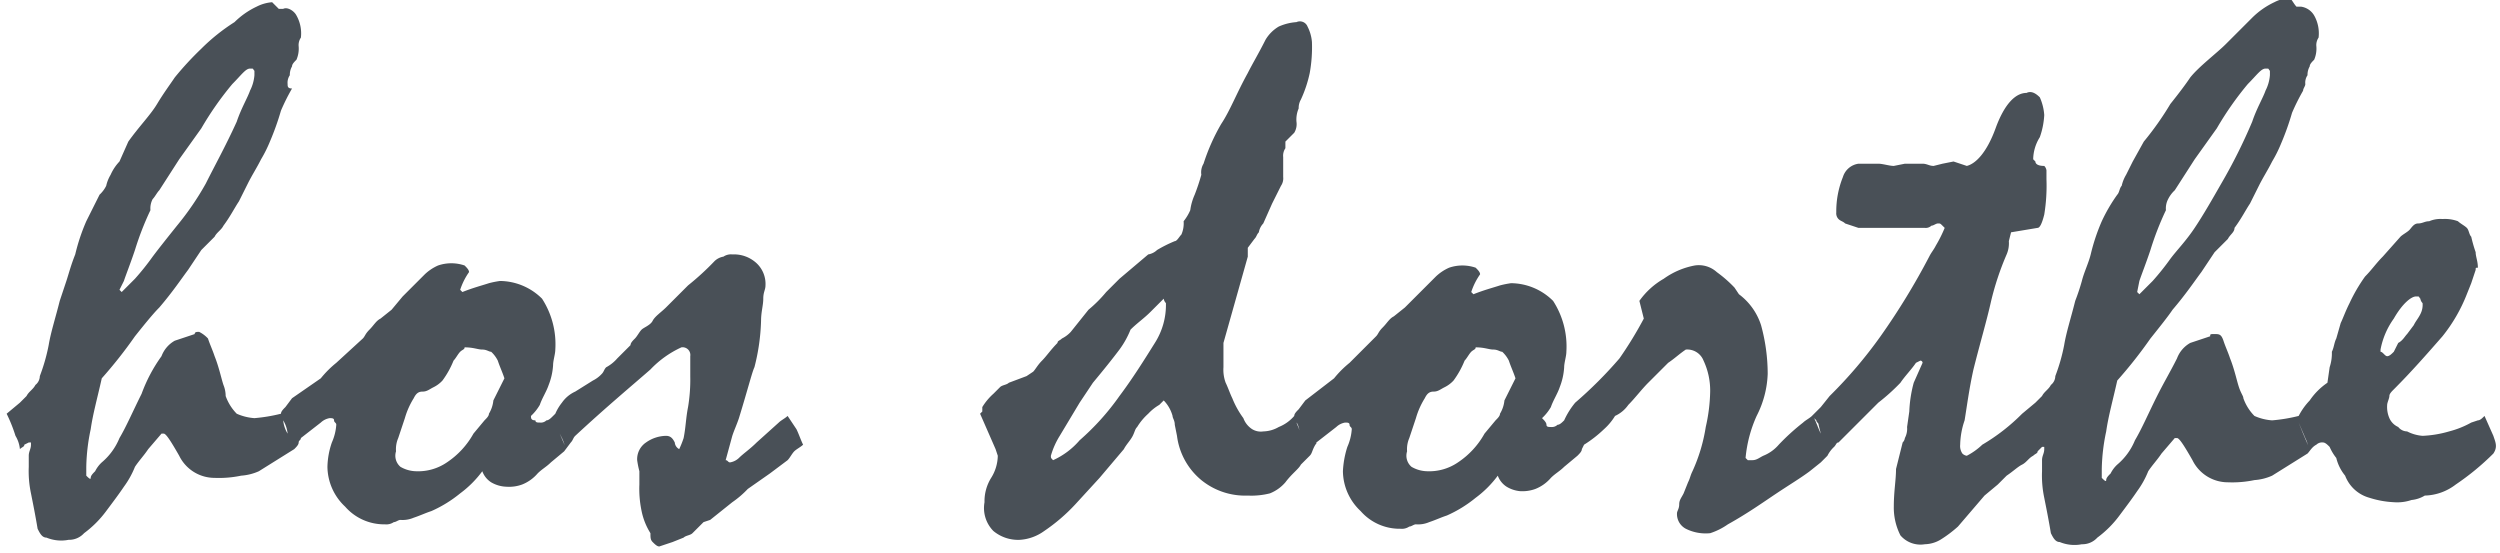 <?xml version="1.0" encoding="UTF-8"?> <svg xmlns="http://www.w3.org/2000/svg" id="Lag_1" data-name="Lag 1" viewBox="0 0 113 25"><defs fill="#495057"><style>.cls-1{fill:#495057;}</style></defs><path class="cls-1" d="M35.6,18.8c-.1.1-.3.2-.4.3l-1,.9c-.3.3-.6.5-.8.7a.76.76,0,0,1-.4.2c-.1,0-.1-.1-.2-.1l.3-1.1c.1-.3.2-.5.3-.8.4-1.3.6-2.1.7-2.3a9.34,9.34,0,0,0,.3-2.1c0-.4.1-.7.1-1s.1-.4.1-.6a1.28,1.28,0,0,0-.4-1,1.5,1.5,0,0,0-1.1-.4.6.6,0,0,0-.4.1.76.76,0,0,0-.4.2,12,12,0,0,1-1.2,1.1l-1,1c-.2.2-.5.4-.6.6s-.4.3-.5.4-.2.3-.3.4-.2.2-.2.3l-.6.6a1.76,1.76,0,0,1-.5.4c-.1.1-.1.2-.2.3a1.38,1.38,0,0,1-.4.3l-.8.5a1.47,1.47,0,0,0-.6.5,2.19,2.19,0,0,0-.3.5l-.1.1h0c-.1.1-.2.2-.3.2a.37.37,0,0,1-.3.1c-.1,0-.2,0-.2-.1-.2,0-.2-.1-.2-.2a2.18,2.18,0,0,0,.4-.5c.1-.3.3-.6.4-.9a2.92,2.92,0,0,0,.2-.9c0-.2.1-.5.1-.7a3.79,3.79,0,0,0-.6-2.3,2.73,2.73,0,0,0-1.9-.8,4.33,4.33,0,0,0-.5.1c-.3.1-.7.2-1.2.4l-.1-.1a3,3,0,0,1,.4-.8c0-.1-.1-.2-.2-.3a1.85,1.85,0,0,0-1.2,0,2.09,2.09,0,0,0-.6.4l-.5.5-.5.5-.5.6-.5.4c-.2.1-.3.3-.5.5s-.2.3-.3.4l-1.2,1.1a4.62,4.62,0,0,0-.7.7l-1.3.9-.3.4c-.1.1-.2.2-.2.3h0a7.38,7.38,0,0,1-1.2.2,2.35,2.35,0,0,1-.8-.2,2.18,2.18,0,0,1-.5-.8,1.34,1.34,0,0,0-.1-.5c-.1-.3-.2-.8-.4-1.3-.1-.3-.2-.5-.3-.8A1.38,1.38,0,0,0,9,15c-.1,0-.2,0-.2.1l-.3.1-.6.2a1.34,1.34,0,0,0-.6.7,7,7,0,0,0-.9,1.7c-.4.8-.7,1.5-1,2a2.84,2.84,0,0,1-.8,1.1,1.38,1.38,0,0,0-.3.4c-.1.1-.2.2-.2.3s-.1,0-.2-.1v-.4a8.81,8.81,0,0,1,.2-1.7c.1-.7.3-1.4.5-2.3a20.5,20.5,0,0,0,1.5-1.9c.4-.5.8-1,1.1-1.3.6-.7,1-1.3,1.3-1.7l.6-.9.6-.6c.1-.2.3-.3.4-.5.3-.4.5-.8.7-1.1l.4-.8c.2-.4.4-.7.6-1.1a5.9,5.9,0,0,0,.4-.8A12.13,12.13,0,0,0,12.7,5a9.29,9.29,0,0,1,.5-1c-.2,0-.2-.1-.2-.2a.6.6,0,0,1,.1-.4.76.76,0,0,1,.1-.4c0-.1.1-.2.2-.3a1.27,1.27,0,0,0,.1-.6.6.6,0,0,1,.1-.4,1.64,1.64,0,0,0-.2-1c-.1-.2-.4-.4-.6-.3h-.2L12.3.1a1.85,1.85,0,0,0-.7.2,3.59,3.59,0,0,0-1,.7A8.78,8.78,0,0,0,9.1,2.2,14.2,14.2,0,0,0,7.9,3.5c-.2.3-.5.7-.8,1.2s-.8,1-1.3,1.7l-.4.9a2.09,2.09,0,0,0-.4.6,1.69,1.69,0,0,0-.2.5,1.38,1.38,0,0,1-.3.4L3.9,10a8.8,8.8,0,0,0-.5,1.5c-.2.5-.3.9-.4,1.2l-.3.9c-.2.8-.4,1.4-.5,2A8.4,8.4,0,0,1,1.8,17a.52.52,0,0,1-.2.4c-.1.2-.3.3-.4.5l-.3.3-.6.5a6.89,6.89,0,0,1,.4,1,1.42,1.42,0,0,1,.2.6c.1-.1.2-.1.2-.2l.2-.1h.1v.1c0,.2-.1.3-.1.5v.5a4.87,4.87,0,0,0,.1,1.2c.1.5.2,1,.3,1.6.1.2.2.4.4.4a1.73,1.73,0,0,0,1,.1.91.91,0,0,0,.7-.3,4.74,4.74,0,0,0,1-1c.3-.4.6-.8.8-1.1a4.05,4.05,0,0,0,.5-.9c.2-.3.4-.5.6-.8l.6-.7h.1c.1,0,.3.3.7,1a1.78,1.78,0,0,0,1.6,1,4.87,4.87,0,0,0,1.2-.1,2.35,2.35,0,0,0,.8-.2l.8-.5.8-.5h0c.1-.1.2-.2.2-.3s.1-.1.1-.2l.9-.7a.76.76,0,0,1,.4-.2c.1,0,.2,0,.2.1s.1.1.1.2a2.35,2.35,0,0,1-.2.8,3.59,3.59,0,0,0-.2,1.1,2.5,2.5,0,0,0,.8,1.8,2.34,2.34,0,0,0,1.8.8.6.6,0,0,0,.4-.1c.1,0,.2-.1.3-.1a1.27,1.27,0,0,0,.6-.1c.3-.1.5-.2.8-.3a5.67,5.67,0,0,0,1.3-.8,4.74,4.74,0,0,0,1-1,1,1,0,0,0,.4.5,1.45,1.45,0,0,0,.7.2,1.7,1.7,0,0,0,.7-.1,1.79,1.79,0,0,0,.7-.5c.2-.2.4-.3.6-.5l.6-.5h0l.3-.4c.1-.1.1-.2.2-.3,1.4-1.3,2.6-2.3,3.4-3a4.51,4.51,0,0,1,1.4-1,.35.35,0,0,1,.4.4V17a7.6,7.6,0,0,1-.1,1.4c-.1.5-.1.9-.2,1.4a4.2,4.2,0,0,1-.2.5.37.37,0,0,1-.2-.3c-.1-.2-.2-.3-.4-.3a1.61,1.61,0,0,0-.9.3.91.91,0,0,0-.4.8,4.33,4.33,0,0,0,.1.5v.6a4.87,4.87,0,0,0,.1,1.2,3,3,0,0,0,.4,1c0,.2,0,.3.1.4s.2.2.3.2l.6-.2.5-.2c.1-.1.3-.1.4-.2s.3-.3.5-.5l.3-.1,1-.8a4.35,4.35,0,0,0,.7-.6l1-.7.8-.6c.1-.1.2-.3.3-.4s.3-.2.4-.3c-.1-.2-.2-.5-.3-.7Zm-30-6.1c.1-.3.3-.8.5-1.4a13.36,13.36,0,0,1,.7-1.8A.9.9,0,0,1,6.9,9c.1-.1.2-.3.3-.4l.9-1.4,1-1.4a14.29,14.29,0,0,1,1.4-2c.4-.4.6-.7.8-.7s.1,0,.2.1v.2a1.85,1.85,0,0,1-.2.7c-.1.3-.4.8-.6,1.4-.5,1.1-1,2-1.4,2.8A12.74,12.74,0,0,1,8,10.2c-.4.5-.8,1-1.1,1.4a11.49,11.49,0,0,1-.8,1l-.6.6-.1-.1ZM13,19.6a1.42,1.42,0,0,1-.2-.6,1.42,1.42,0,0,1,.2.6l.3.6Zm9.3-1.5a1.42,1.42,0,0,1-.2.6c0,.1-.1.2-.2.3l-.5.6a3.74,3.74,0,0,1-1.2,1.3,2.3,2.3,0,0,1-1.4.4,1.45,1.45,0,0,1-.7-.2.66.66,0,0,1-.2-.7,1.27,1.27,0,0,1,.1-.6l.3-.9a3.55,3.55,0,0,1,.4-.9c.1-.2.2-.3.4-.3s.3-.1.5-.2a1.38,1.38,0,0,0,.4-.3,4.05,4.05,0,0,0,.5-.9c.1-.1.2-.3.3-.4s.2-.1.2-.2c.4,0,.6.1.8.1s.3.1.4.1a1.38,1.38,0,0,1,.3.4c.1.3.2.5.3.8Zm3,1.5h0l.1.2c.1.2.1.3.2.5Z" fill="#495057"></path><path class="cls-1" d="M112.7,19.7l-.4-.9c-.1.1-.2.2-.3.2l-.3.1a4.18,4.18,0,0,1-1,.4,5,5,0,0,1-1.2.2,1.85,1.85,0,0,1-.7-.2.52.52,0,0,1-.4-.2.78.78,0,0,1-.4-.4,1.27,1.27,0,0,1-.1-.6c0-.1.1-.3.1-.4s.1-.2.2-.3c.8-.8,1.5-1.6,2.2-2.4a7.24,7.24,0,0,0,1.1-1.9l.2-.5.2-.6c0-.1,0-.1.1-.1,0-.3-.1-.5-.1-.7a6.37,6.37,0,0,1-.2-.7c-.1-.1-.1-.3-.2-.4s-.3-.2-.4-.3a1.7,1.7,0,0,0-.7-.1,1.27,1.27,0,0,0-.6.1c-.2,0-.3.1-.5.1s-.3.2-.4.3-.3.2-.4.3l-.8.9c-.3.3-.5.6-.8.9a7.46,7.46,0,0,0-.7,1.2c-.2.4-.3.7-.4.9l-.2.7c-.1.2-.1.4-.2.6a2,2,0,0,1-.1.7l-.1.7a3,3,0,0,0-.8.8,3,3,0,0,0-.5.7h0a7.38,7.38,0,0,1-1.2.2,2.35,2.35,0,0,1-.8-.2,2.18,2.18,0,0,1-.5-.8c0-.1-.1-.2-.2-.5s-.2-.8-.4-1.3c-.1-.3-.2-.5-.3-.8s-.2-.3-.4-.3-.2,0-.2.1l-.3.1-.6.2a1.34,1.34,0,0,0-.6.7c-.3.6-.6,1.1-.9,1.7-.4.8-.7,1.5-1,2a2.84,2.84,0,0,1-.8,1.1,1.38,1.38,0,0,0-.3.4c-.1.1-.2.2-.2.3s-.1,0-.2-.1v-.4a8.81,8.81,0,0,1,.2-1.7c.1-.7.3-1.4.5-2.3a20.5,20.5,0,0,0,1.5-1.9c.4-.5.8-1,1-1.3.6-.7,1-1.3,1.3-1.7l.6-.9.6-.6c.1-.2.3-.3.3-.5.3-.4.5-.8.7-1.1l.4-.8c.2-.4.4-.7.6-1.1a5.9,5.9,0,0,0,.4-.8,12.13,12.13,0,0,0,.5-1.4,9.29,9.29,0,0,1,.5-1c0-.1.1-.2.1-.3a.6.6,0,0,1,.1-.4.76.76,0,0,1,.1-.4c0-.1.1-.2.2-.3a1.27,1.27,0,0,0,.1-.6.6.6,0,0,1,.1-.4,1.64,1.64,0,0,0-.2-1,.82.82,0,0,0-.6-.4h-.2c-.1-.1-.2-.3-.3-.4a1.85,1.85,0,0,0-.7.2,3.59,3.59,0,0,0-1,.7L100.6,2c-.4.4-1.2,1-1.6,1.5q-.3.45-.9,1.2a13.6,13.6,0,0,1-1.2,1.7l-.5.9-.3.6a1.69,1.69,0,0,0-.2.5c-.1.1-.1.3-.2.4A7.46,7.46,0,0,0,95,10a8.8,8.8,0,0,0-.5,1.5c-.1.4-.3.8-.4,1.2a9.44,9.44,0,0,1-.3.9c-.2.8-.4,1.4-.5,2a8.4,8.4,0,0,1-.4,1.4.52.52,0,0,1-.2.4c-.1.2-.3.3-.4.5l-.3.3-.6.5h0a8.86,8.86,0,0,1-1.8,1.4,3,3,0,0,1-.7.5.35.35,0,0,1-.2-.1.6.6,0,0,1-.1-.4,3.59,3.59,0,0,1,.2-1.1c.1-.6.2-1.4.4-2.3.3-1.2.6-2.2.8-3.1a12.72,12.72,0,0,1,.7-2.1,1.27,1.27,0,0,0,.1-.6l.1-.4,1.2-.2q.15,0,.3-.6a8.08,8.08,0,0,0,.1-1.6V7.7a.35.35,0,0,0-.1-.2c-.3,0-.4-.1-.4-.2l-.1-.1a1.93,1.93,0,0,1,.3-1,3.55,3.55,0,0,0,.2-1,2.35,2.35,0,0,0-.2-.8c-.2-.2-.4-.3-.6-.2-.5,0-1,.5-1.4,1.6s-.9,1.6-1.3,1.7l-.6-.2-.5.1-.4.1c-.2,0-.3-.1-.5-.1h-.8l-.5.1c-.2,0-.5-.1-.7-.1H84a.86.86,0,0,0-.7.6A4.15,4.15,0,0,0,83,9.6a.37.37,0,0,0,.1.3c.1.1.2.1.3.2l.3.1.3.1h3a.37.37,0,0,0,.3-.1c.1,0,.2-.1.3-.1s.1,0,.2.1l.1.1a5.94,5.94,0,0,1-.4.8c-.1.2-.2.3-.3.5A31.31,31.31,0,0,1,85,15.2a20.41,20.41,0,0,1-2.3,2.7l-.4.5-.3.3-.1.1h0c-.1.1-.3.2-.4.3a10,10,0,0,0-1.1,1,1.79,1.79,0,0,1-.7.5c-.2.1-.3.2-.5.2H79l-.1-.1a5.92,5.92,0,0,1,.5-1.9,4.49,4.49,0,0,0,.5-1.9,8.33,8.33,0,0,0-.3-2.2,2.81,2.81,0,0,0-1-1.4l-.2-.3a5.72,5.72,0,0,0-.8-.7,1.21,1.21,0,0,0-1-.3,3.51,3.51,0,0,0-1.4.6,3.46,3.46,0,0,0-1.1,1l.2.8a17.39,17.39,0,0,1-1.1,1.8,18.88,18.88,0,0,1-2,2,3.51,3.51,0,0,0-.5.8h0c-.1.1-.2.2-.3.2a.37.37,0,0,1-.3.1c-.1,0-.2,0-.2-.1s-.1-.2-.2-.3a2.18,2.18,0,0,0,.4-.5c.1-.3.3-.6.4-.9a2.92,2.92,0,0,0,.2-.9c0-.2.1-.5.1-.7a3.79,3.79,0,0,0-.6-2.3,2.73,2.73,0,0,0-1.9-.8,4.33,4.33,0,0,0-.5.1c-.3.1-.7.2-1.2.4l-.1-.1a3,3,0,0,1,.4-.8c0-.1-.1-.2-.2-.3a1.85,1.85,0,0,0-1.2,0,2.09,2.09,0,0,0-.6.4l-.5.5-.5.5-.4.4-.5.4c-.2.1-.3.3-.5.5s-.2.3-.3.4L61,16.4a4.62,4.62,0,0,0-.7.7l-1.3,1-.3.4c-.1.1-.2.2-.2.3h0a1.79,1.79,0,0,1-.7.5,1.45,1.45,0,0,1-.7.2.75.75,0,0,1-.5-.1,1,1,0,0,1-.4-.5,4.05,4.05,0,0,1-.5-.9c-.1-.2-.2-.5-.3-.7a1.7,1.7,0,0,1-.1-.7V15.5l1.1-3.9v-.4l.3-.4c.1-.1.1-.2.2-.3a.76.76,0,0,1,.2-.4l.4-.9.4-.8A.6.6,0,0,0,58,8V7.1a.6.6,0,0,1,.1-.4V6.4l.4-.4a.75.75,0,0,0,.1-.5,1.27,1.27,0,0,1,.1-.6.76.76,0,0,1,.1-.4,5.64,5.64,0,0,0,.4-1.2,6.6,6.6,0,0,0,.1-1.4,1.85,1.85,0,0,0-.2-.7.37.37,0,0,0-.5-.2,2.35,2.35,0,0,0-.8.2,1.7,1.7,0,0,0-.6.6c-.3.6-.6,1.1-.8,1.5-.5.9-.8,1.7-1.2,2.3a9.09,9.09,0,0,0-.8,1.8.75.75,0,0,0-.1.5,9.2,9.2,0,0,1-.3.9,2.54,2.54,0,0,0-.2.7,2.19,2.19,0,0,1-.3.5,1.27,1.27,0,0,1-.1.6c-.1.1-.2.3-.3.3a5.94,5.94,0,0,0-.8.4.76.76,0,0,1-.4.2l-1.3,1.1-.6.6a6,6,0,0,1-.8.8l-.8,1a1.38,1.38,0,0,1-.4.3c-.1.1-.2.1-.2.2-.3.3-.5.6-.7.8s-.3.4-.4.5l-.3.2-.8.3c-.1.1-.3.1-.4.2l-.3.3a2.65,2.65,0,0,0-.5.6v.2l-.1.1.7,1.6.1.3a1.93,1.93,0,0,1-.3,1,2,2,0,0,0-.3,1.1,1.48,1.48,0,0,0,.4,1.3,1.75,1.75,0,0,0,1.2.4,2.1,2.1,0,0,0,1.1-.4,8.06,8.06,0,0,0,1.4-1.2l1.1-1.2,1.1-1.3c.1-.2.3-.4.4-.6s.1-.3.2-.4a2.65,2.65,0,0,1,.5-.6,2.18,2.18,0,0,1,.5-.4l.2-.2a1.61,1.61,0,0,1,.4.7c0,.1.1.2.1.4l.1.5a3.09,3.09,0,0,0,1.1,2,3.14,3.14,0,0,0,2.1.7,3.4,3.4,0,0,0,1-.1,1.79,1.79,0,0,0,.7-.5c.3-.4.6-.6.7-.8l.4-.4h0c.1-.1.1-.2.2-.4s.1-.1.1-.2l.9-.7a.76.76,0,0,1,.4-.2c.1,0,.2,0,.2.1s.1.1.1.2a2.35,2.35,0,0,1-.2.8,4.25,4.25,0,0,0-.2,1.1,2.5,2.5,0,0,0,.8,1.8,2.34,2.34,0,0,0,1.8.8.6.6,0,0,0,.4-.1c.1,0,.2-.1.3-.1a1.27,1.27,0,0,0,.6-.1c.3-.1.5-.2.8-.3a5.67,5.67,0,0,0,1.3-.8,4.74,4.74,0,0,0,1-1,1,1,0,0,0,.4.5,1.42,1.42,0,0,0,.6.2,1.7,1.7,0,0,0,.7-.1,1.79,1.79,0,0,0,.7-.5c.2-.2.4-.3.6-.5l.6-.5h0c.1-.1.2-.2.2-.3l.1-.2a5.5,5.5,0,0,0,.9-.7,2.65,2.65,0,0,0,.5-.6,1.47,1.47,0,0,0,.6-.5c.3-.3.6-.7.9-1l.9-.9c.3-.2.5-.4.8-.6a.79.79,0,0,1,.8.5,3.19,3.19,0,0,1,.3,1.4,7.77,7.77,0,0,1-.2,1.6,7.62,7.62,0,0,1-.6,2c-.1.2-.1.3-.2.5l-.2.5c-.1.2-.2.3-.2.5s-.1.3-.1.4a.75.75,0,0,0,.4.7,2,2,0,0,0,1.1.2,3,3,0,0,0,.8-.4c.9-.5,1.6-1,2.2-1.4s1.1-.7,1.5-1l.5-.4.3-.3h0a1.38,1.38,0,0,1,.3-.4c.1-.1.1-.2.2-.2l1.8-1.8a9,9,0,0,0,1-.9c.2-.3.5-.6.7-.9l.2-.1a.1.1,0,0,1,.1.1l-.4.9a5.85,5.85,0,0,0-.2,1.3l-.1.7a.9.9,0,0,1-.1.5.35.35,0,0,1-.1.2l-.3,1.2c0,.5-.1,1-.1,1.7a2.77,2.77,0,0,0,.3,1.3,1.19,1.19,0,0,0,1.1.4,1.45,1.45,0,0,0,.7-.2,5.55,5.55,0,0,0,.8-.6l.6-.7.6-.7.6-.5.4-.4c.3-.2.5-.4.7-.5s.3-.3.5-.4h0c.1-.1.2-.1.2-.2l.2-.2h.1v.1c0,.2-.1.3-.1.5v.5a4.87,4.87,0,0,0,.1,1.2c.1.5.2,1,.3,1.6.1.2.2.4.4.4a1.73,1.73,0,0,0,1,.1.91.91,0,0,0,.7-.3,4.74,4.74,0,0,0,1-1c.3-.4.6-.8.8-1.1a4.05,4.05,0,0,0,.5-.9c.2-.3.4-.5.6-.8l.6-.7h.1c.1,0,.3.3.7,1a1.78,1.78,0,0,0,1.6,1,4.87,4.87,0,0,0,1.2-.1,2.35,2.35,0,0,0,.8-.2l.8-.5.8-.5h0c.1-.1.2-.3.4-.4a.37.37,0,0,1,.3-.1c.1,0,.2.1.3.2a2.19,2.19,0,0,0,.3.5,2,2,0,0,0,.4.8,1.64,1.64,0,0,0,1.1,1,4.25,4.25,0,0,0,1.1.2,2,2,0,0,0,.8-.1,1.42,1.42,0,0,0,.6-.2,2.39,2.39,0,0,0,1.4-.5,11.51,11.51,0,0,0,1.7-1.4C112.9,20.2,112.8,20,112.7,19.7Zm-16-7c.1-.3.3-.8.5-1.4a13.36,13.36,0,0,1,.7-1.8A.9.9,0,0,1,98,9a1.38,1.38,0,0,1,.3-.4l.9-1.4,1-1.4a14.29,14.29,0,0,1,1.4-2c.4-.4.6-.7.8-.7s.1,0,.2.1v.2a1.85,1.85,0,0,1-.2.7c-.1.3-.4.8-.6,1.4a24.27,24.27,0,0,1-1.4,2.8c-.4.7-.8,1.4-1.2,2s-.8,1-1.1,1.4a11.49,11.49,0,0,1-.8,1l-.6.6-.1-.1ZM52.2,15.5c-.5.8-1,1.6-1.6,2.4a11.23,11.23,0,0,1-1.8,2,3.45,3.45,0,0,1-1.2.9c-.1-.1-.1-.1-.1-.2a3.55,3.55,0,0,1,.4-.9l.9-1.5.6-.9q.75-.9,1.2-1.5a4.05,4.05,0,0,0,.5-.9c.3-.3.6-.5.9-.8l.6-.6a.35.35,0,0,0,.1.2A3.2,3.2,0,0,1,52.2,15.5Zm6.4,3.6c.1.1.1.3.2.5h0Zm9.4-1a1.42,1.42,0,0,1-.2.6c0,.1-.1.2-.2.3l-.5.6a3.74,3.74,0,0,1-1.2,1.3,2.3,2.3,0,0,1-1.4.4,1.45,1.45,0,0,1-.7-.2.66.66,0,0,1-.2-.7,1.27,1.27,0,0,1,.1-.6l.3-.9a3.55,3.55,0,0,1,.4-.9c.1-.2.2-.3.4-.3s.3-.1.5-.2a1.38,1.38,0,0,0,.4-.3,4.05,4.05,0,0,0,.5-.9c.1-.1.2-.3.3-.4s.2-.1.2-.2c.4,0,.6.1.8.1s.3.1.4.1a1.38,1.38,0,0,1,.3.4c.1.3.2.5.3.8Zm3,1.5h0l.2.4Zm11.3,0c-.1-.2-.2-.5-.3-.7l.1.1c0,.1.1.1.1.2l.1.4Zm9.4,0,.1.2.2.4Zm12.4,0-.2-.5.3.7c.1.2.1.3.2.5Zm3.5-3.7v-.1a3.51,3.51,0,0,1,.6-1.4c.4-.7.8-1,1-1s.1,0,.2.1a.35.35,0,0,0,.1.2.9.9,0,0,1-.1.5c-.1.2-.2.3-.3.5l-.3.4c-.1.1-.2.3-.4.4l-.2.4c-.1.1-.2.2-.3.2s-.2-.2-.3-.2Z" fill="#495057"></path></svg> 